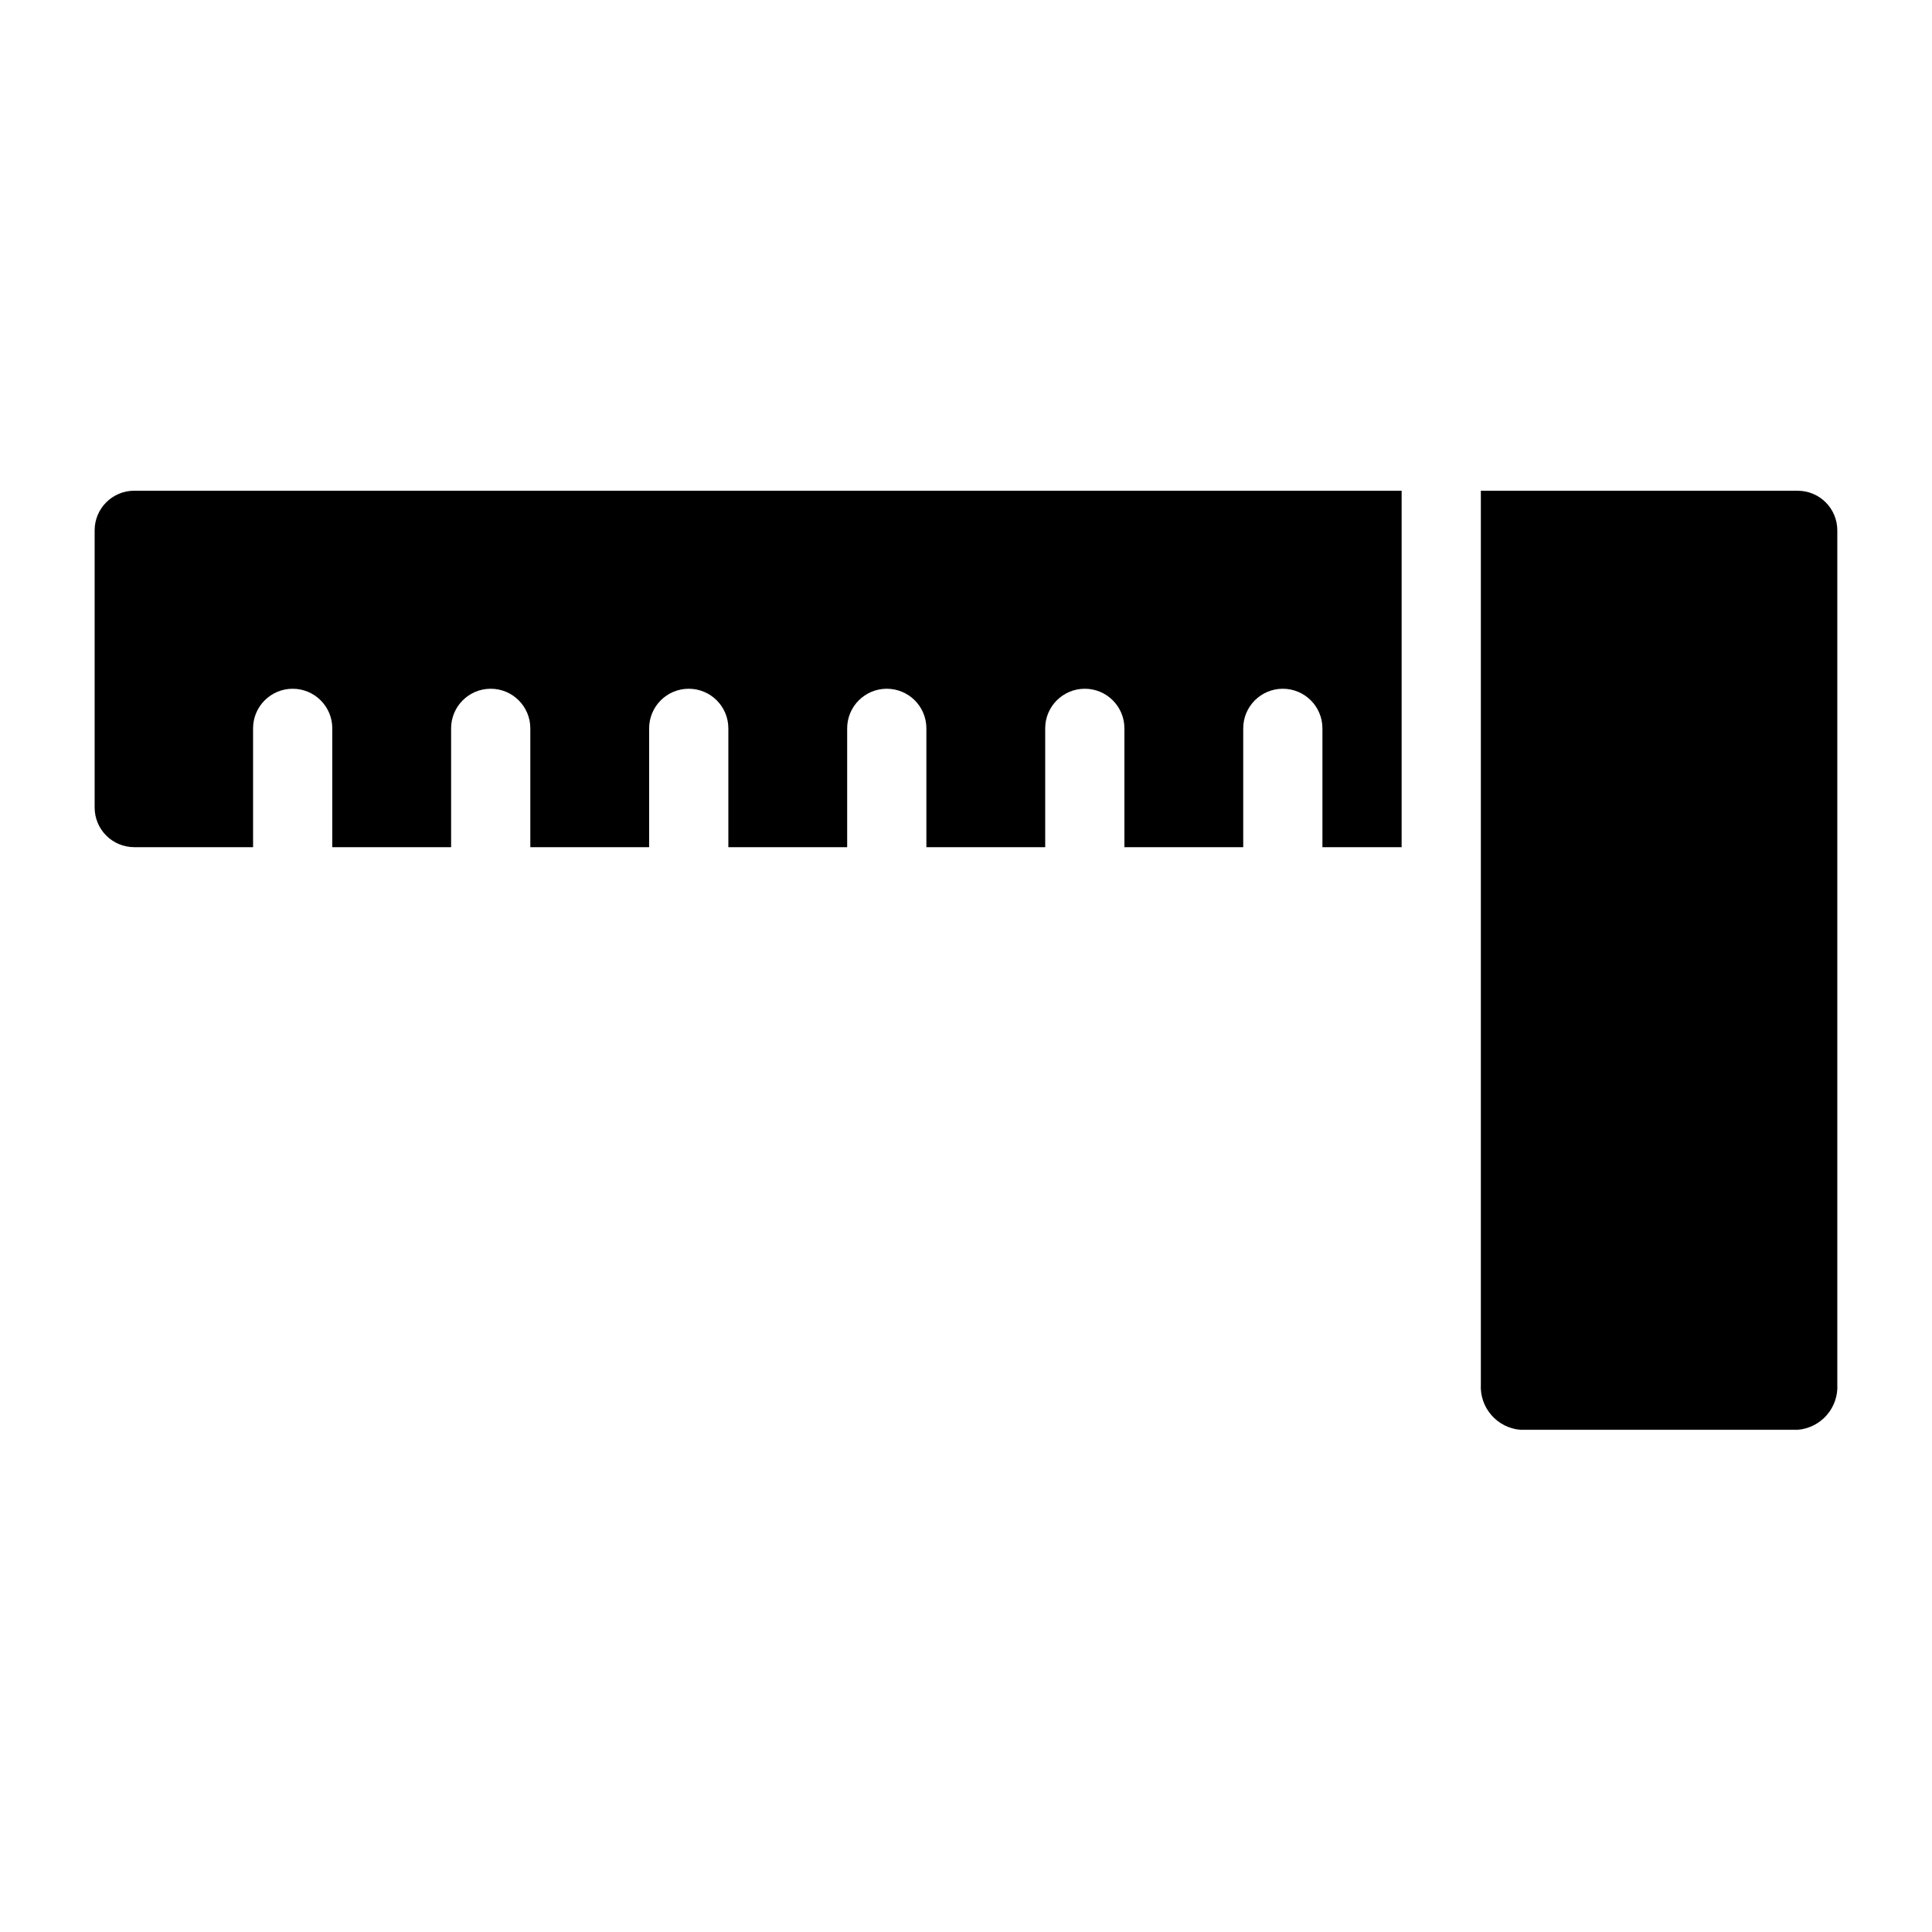 <?xml version="1.0" encoding="UTF-8"?>
<!-- Uploaded to: ICON Repo, www.svgrepo.com, Generator: ICON Repo Mixer Tools -->
<svg fill="#000000" width="800px" height="800px" version="1.1" viewBox="144 144 512 512" xmlns="http://www.w3.org/2000/svg">
 <g>
  <path d="m620.41 274.05h-83.969v236.79c-0.359 6.207 4.301 11.566 10.496 12.07h73.473c6.199-0.504 10.859-5.863 10.496-12.07v-226.29c0-2.785-1.105-5.453-3.074-7.422s-4.637-3.074-7.422-3.074z"/>
  <path d="m179.58 368.51h31.488v-31.488c0-5.797 4.699-10.496 10.496-10.496s10.496 4.699 10.496 10.496v31.488h31.488v-31.488c0-5.797 4.699-10.496 10.496-10.496s10.496 4.699 10.496 10.496v31.488h31.488v-31.488c0-5.797 4.699-10.496 10.496-10.496s10.496 4.699 10.496 10.496v31.488h31.488v-31.488c0-5.797 4.699-10.496 10.496-10.496 5.797 0 10.496 4.699 10.496 10.496v31.488h31.488v-31.488c0-5.797 4.699-10.496 10.496-10.496s10.496 4.699 10.496 10.496v31.488h31.488v-31.488c0-5.797 4.699-10.496 10.492-10.496 5.797 0 10.496 4.699 10.496 10.496v31.488h20.992v-94.465h-335.87c-5.797 0-10.496 4.699-10.496 10.496v73.473c0 2.781 1.105 5.453 3.074 7.422s4.637 3.074 7.422 3.074z"/>
 </g>
</svg>